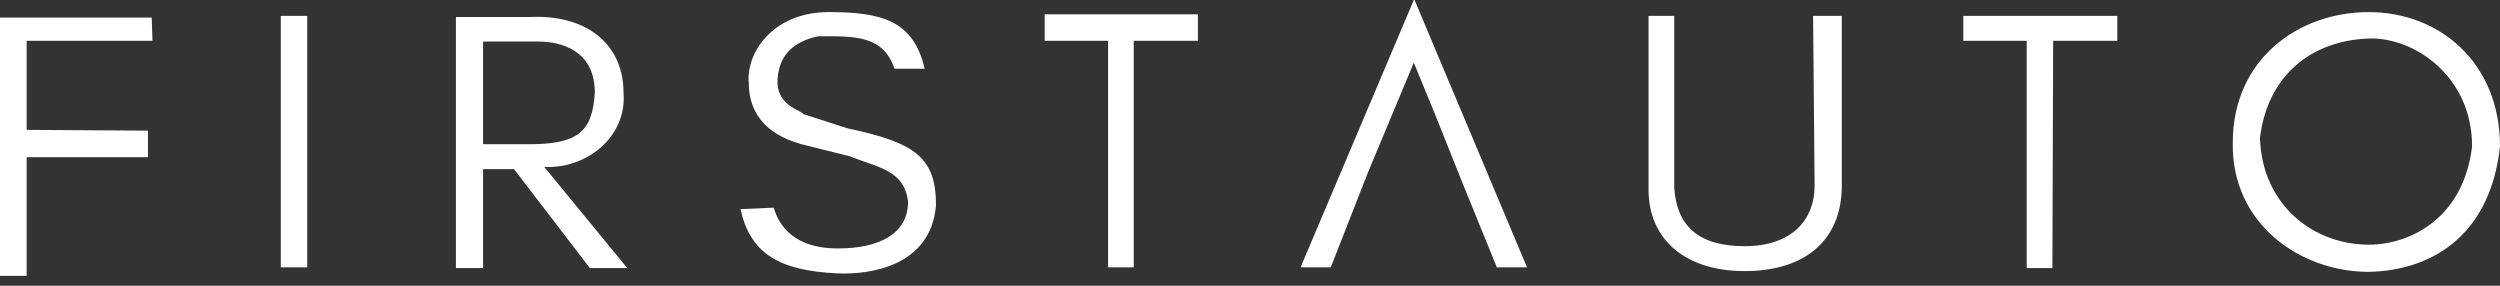 <svg width="140" height="16" viewBox="0 0 140 16" fill="none" xmlns="http://www.w3.org/2000/svg">
<rect x="0" y="0" width="140" height="16" fill="#333333" stroke="none"/>
<path d="M1.493 2.284H8.539L8.496 0.984H0V15.447H1.493V8.803H8.285V7.316L1.493 7.273V2.284ZM15.725 14.97H17.204V0.888H15.725V14.97ZM33.033 15.012H35.127L30.477 9.346C32.802 9.472 35.127 7.696 34.916 5.182C34.916 2.508 32.896 0.803 29.674 0.952H27.603H25.531V8.458V15.012H27.053V9.472H28.786L33.033 15.012ZM27.053 8.077V2.326H30.223C31.914 2.368 33.309 3.156 33.309 5.182C33.182 7.443 32.295 8.077 29.589 8.077H27.053ZM51.781 3.848C51.159 1.15 49.373 0.677 46.413 0.677C43.243 0.677 41.763 3.002 41.932 4.652C41.932 6.512 43.123 7.692 45.23 8.162L47.597 8.754C49.161 9.388 50.64 9.515 50.851 11.291C50.851 13.114 49.206 13.913 46.92 13.913C45.525 13.913 43.877 13.49 43.327 11.629L41.467 11.714C42.017 14.166 43.584 15.155 46.878 15.308C48.696 15.393 52.12 14.928 52.416 11.502C52.416 8.828 51.274 7.992 47.47 7.189L44.976 6.385C44.943 6.202 43.581 5.963 43.539 4.652C43.539 3.112 44.426 2.326 45.821 2.03C47.8 2.03 49.456 1.945 50.091 3.848H51.781ZM67.083 2.284V0.803H58.502V2.284H62.053V14.97H63.49V2.284H67.083ZM81.963 10.403L83.823 14.97H85.513L79.215 0H79.173L72.832 14.97H74.523L76.6 9.67L81.963 10.403ZM81.963 10.403L76.6 9.67L79.173 3.51L80.356 6.385L81.963 10.403ZM103.14 0.888H101.534L101.618 10.403C101.618 12.306 100.344 13.786 97.7 13.786C95.056 13.786 93.883 12.602 93.756 10.487V0.888H92.319V10.627C92.319 13.363 94.323 15.181 97.7 15.181C101.095 15.181 103.14 13.447 103.14 10.403V0.888ZM118.569 2.284V0.888H109.946V2.284H113.496V15.012H114.934L114.976 2.284H118.569ZM132.652 0.677C128.712 0.677 125.036 3.309 125.036 7.992C124.952 12.517 128.798 15.224 132.652 15.224C136.449 15.139 139.493 12.94 140 8.196C140 3.512 136.618 0.677 132.652 0.677ZM132.652 13.701C129.565 13.701 126.685 11.502 126.558 7.739C126.938 4.44 129.221 2.284 132.652 2.157C135.139 2.065 138.436 4.225 138.436 8.196C137.971 12.179 135.012 13.701 132.652 13.701Z" fill="white"/>
</svg>
